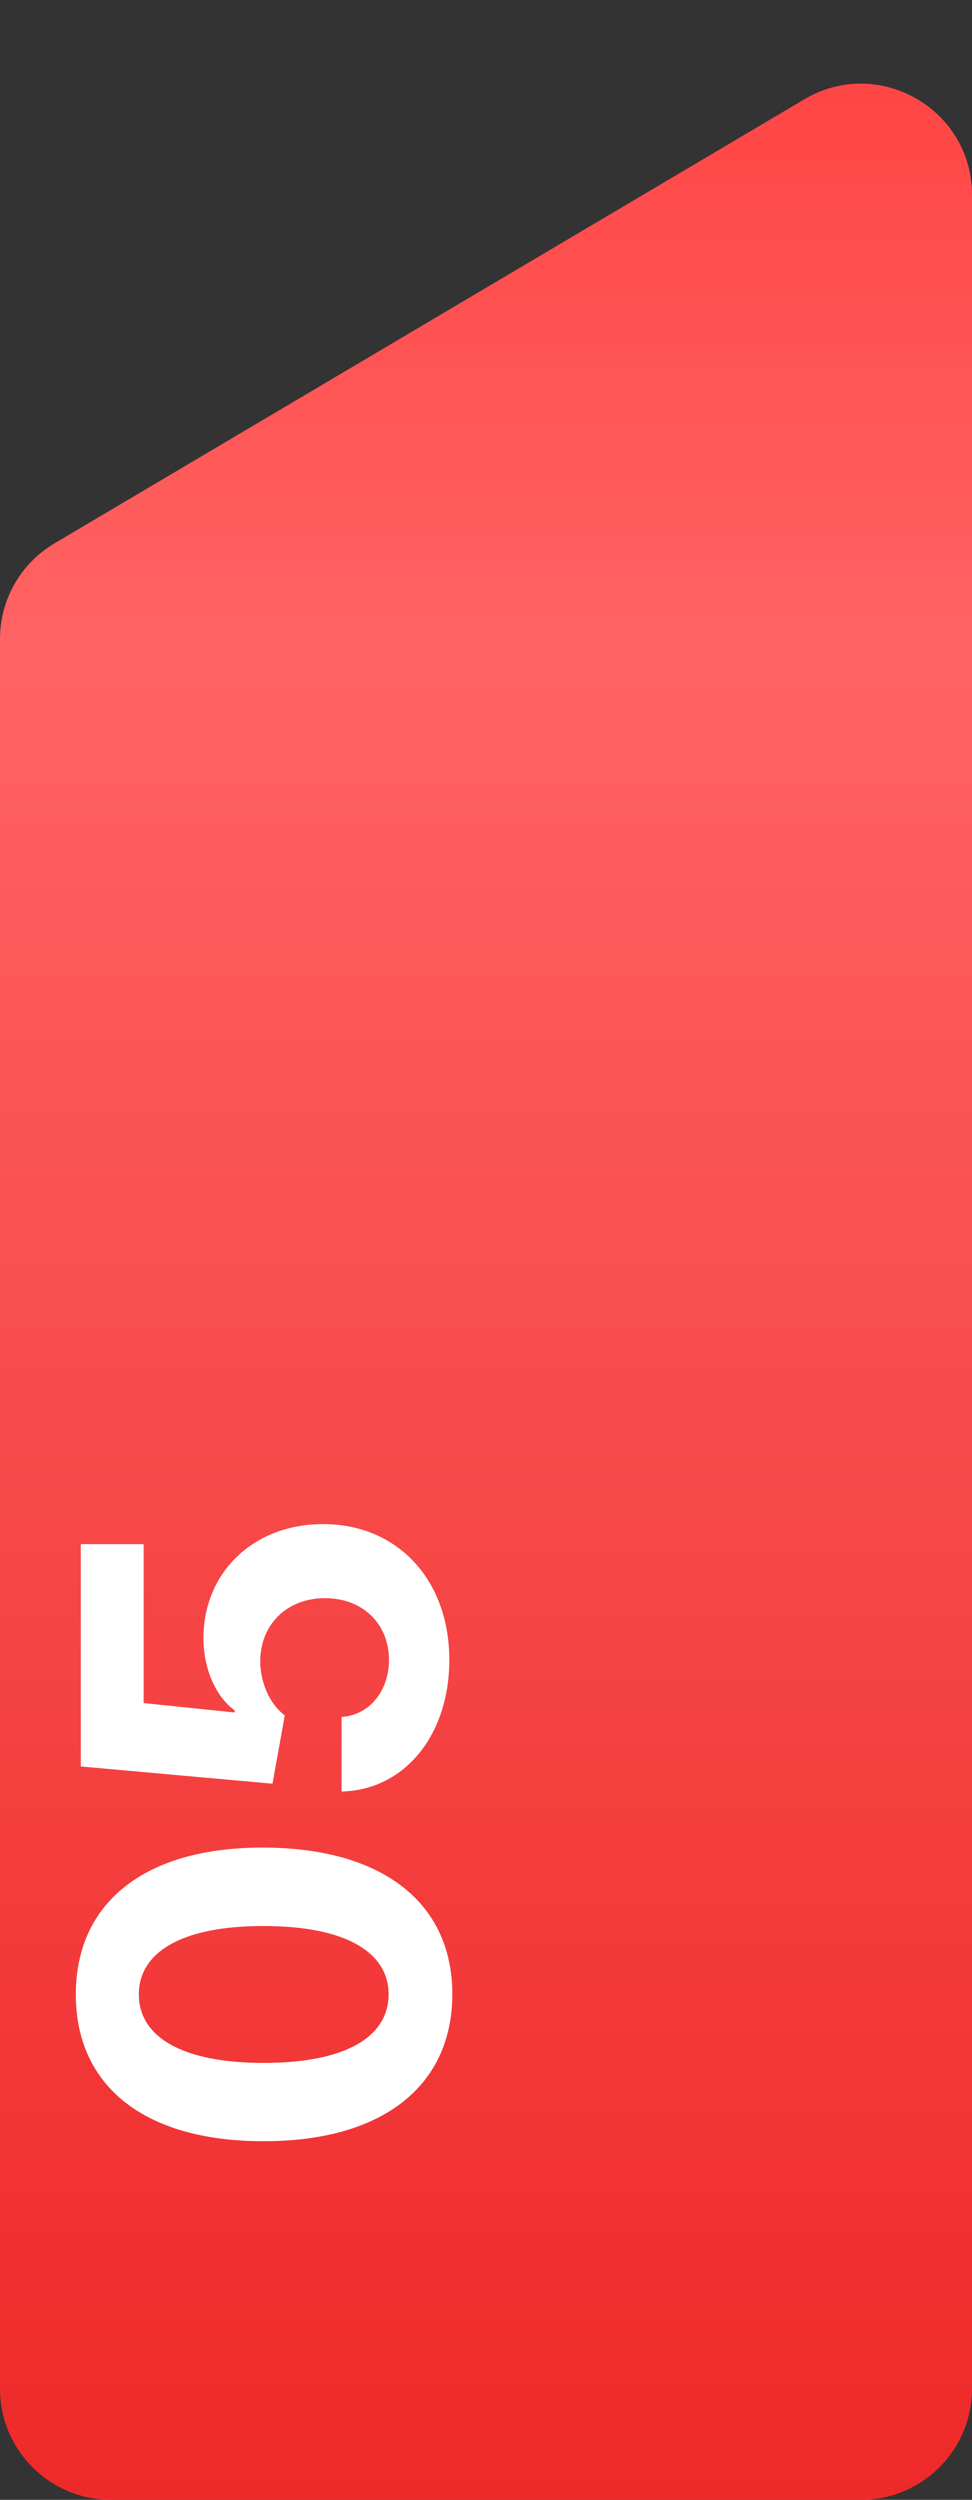 <?xml version="1.0" encoding="UTF-8"?> <svg xmlns="http://www.w3.org/2000/svg" width="35" height="90" viewBox="0 0 35 90" fill="none"><rect x="0" y="0" width="35" height="90" fill="#333333" stroke="none"/> <path d="M0 23.004C0 21.59 0.746 20.282 1.962 19.562L28.962 3.575C31.628 1.996 35 3.918 35 7.017V86C35 88.209 33.209 90 31 90H4C1.791 90 0 88.209 0 86V23.004Z" fill="url(#paint0_linear)"></path> <mask id="mask0" mask-type="alpha" maskUnits="userSpaceOnUse" x="0" y="3" width="35" height="87"> <path d="M0 23.004C0 21.59 0.746 20.282 1.962 19.562L28.962 3.575C31.628 1.996 35 3.918 35 7.017V86C35 88.209 33.209 90 31 90H4C1.791 90 0 88.209 0 86V23.004Z" fill="url(#paint1_linear)"></path> </mask> <g mask="url(#mask0)"> <path d="M16.288 71.803C16.288 68.511 13.782 66.523 9.467 66.517C5.185 66.511 2.73 68.524 2.73 71.803C2.73 75.089 5.178 77.083 9.467 77.089C13.769 77.102 16.281 75.102 16.288 71.803ZM13.993 71.803C13.993 73.305 12.484 74.277 9.467 74.27C6.495 74.264 4.999 73.299 4.999 71.803C4.999 70.314 6.495 69.342 9.467 69.342C12.484 69.336 13.993 70.307 13.993 71.803ZM16.179 59.762C16.179 56.847 14.28 54.866 11.634 54.872C9.129 54.866 7.326 56.617 7.326 58.976C7.326 60.127 7.805 61.117 8.451 61.578L8.451 61.654L5.172 61.315L5.172 55.594L2.909 55.594L2.909 63.597L9.812 64.217L10.254 61.757C9.71 61.354 9.371 60.574 9.371 59.8C9.378 58.484 10.33 57.538 11.704 57.538C13.066 57.538 14.006 58.465 14.006 59.762C14.006 60.862 13.315 61.75 12.299 61.814L12.299 64.499C14.562 64.448 16.179 62.472 16.179 59.762Z" fill="white"></path> </g> <defs> <linearGradient id="paint0_linear" x1="17.5" y1="0" x2="17.5" y2="90" gradientUnits="userSpaceOnUse"> <stop stop-color="#FF4141"></stop> <stop offset="0.257" stop-color="#FF6363"></stop> <stop offset="1" stop-color="#EE2929"></stop> </linearGradient> <linearGradient id="paint1_linear" x1="17.5" y1="0" x2="17.5" y2="90" gradientUnits="userSpaceOnUse"> <stop stop-color="#FF4141"></stop> <stop offset="0.257" stop-color="#FF6363"></stop> <stop offset="1" stop-color="#EE2929"></stop> </linearGradient> </defs> </svg> 